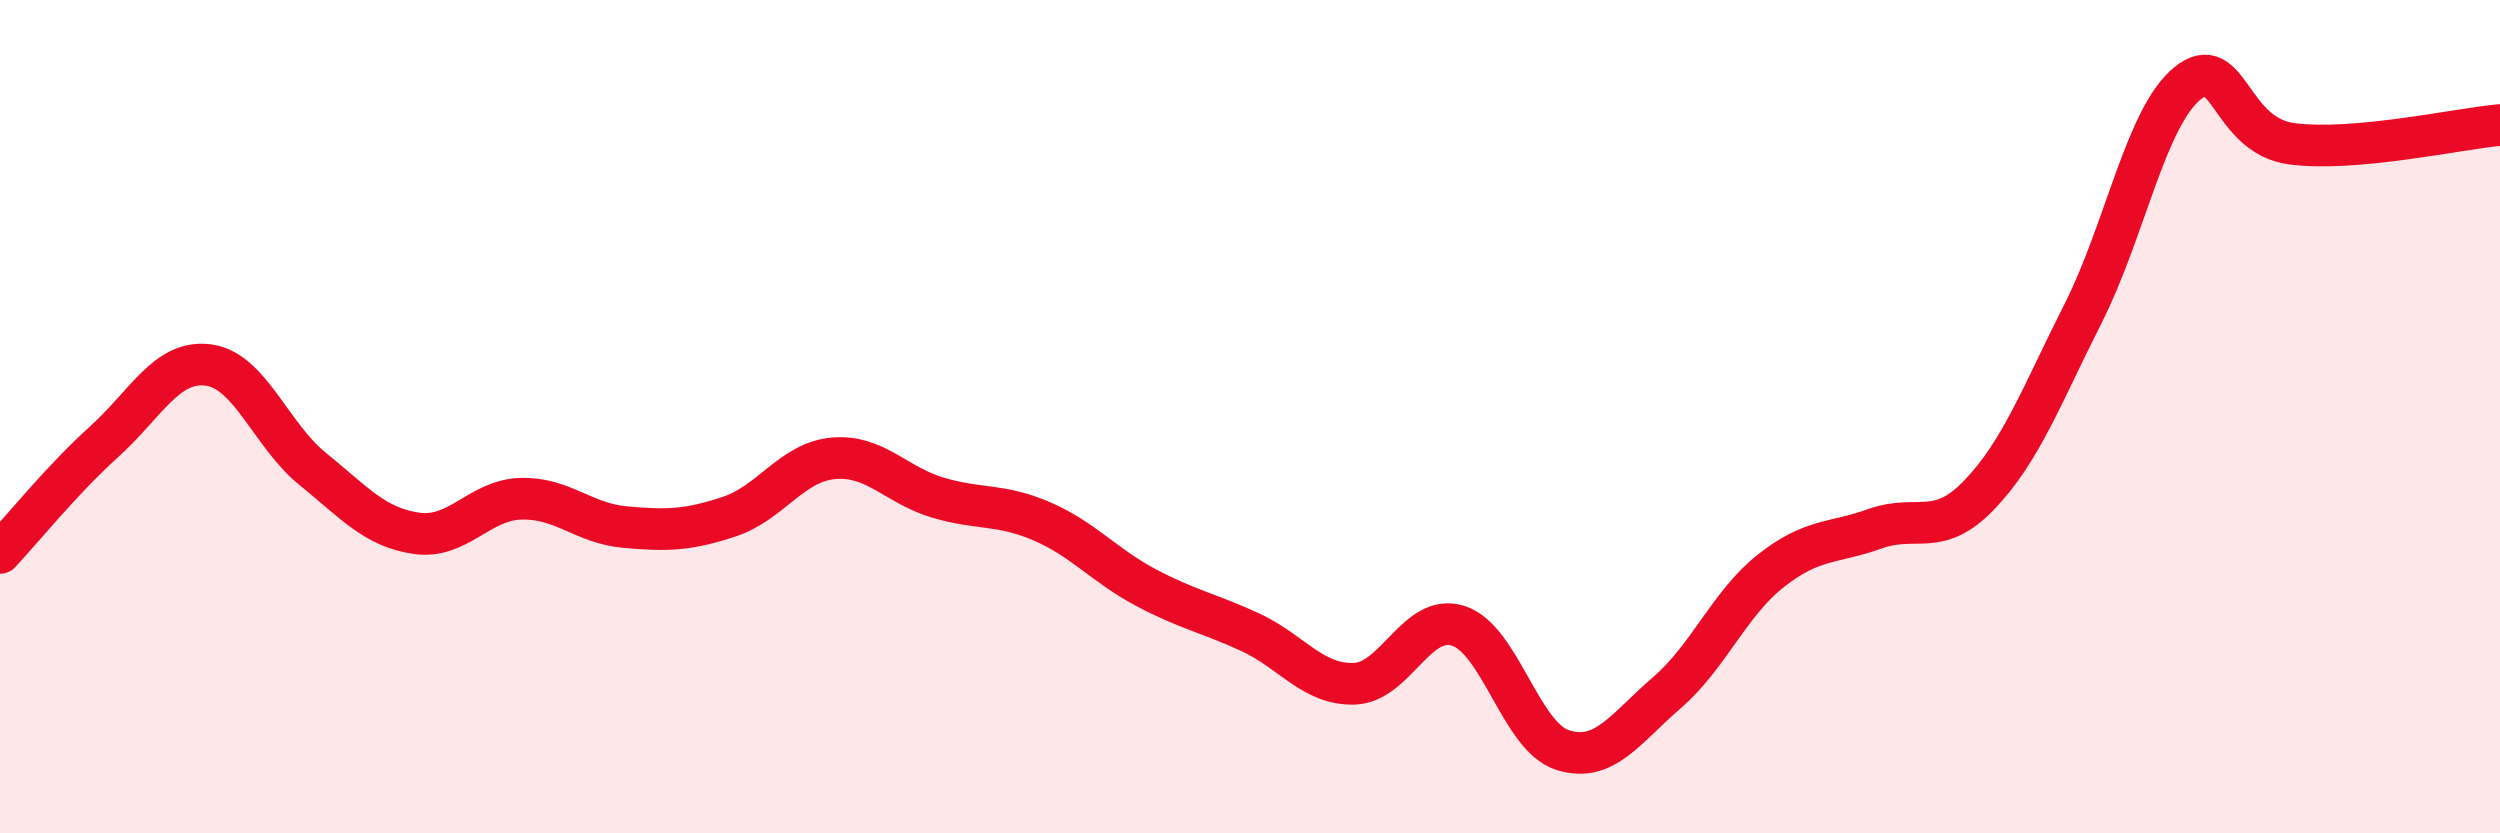 
    <svg width="60" height="20" viewBox="0 0 60 20" xmlns="http://www.w3.org/2000/svg">
      <path
        d="M 0,13.27 C 0.5,12.74 1.5,11.5 2.5,10.6 C 3.5,9.7 4,8.63 5,8.76 C 6,8.89 6.5,10.44 7.5,11.25 C 8.5,12.06 9,12.66 10,12.8 C 11,12.94 11.5,12 12.5,11.97 C 13.5,11.94 14,12.56 15,12.65 C 16,12.74 16.5,12.73 17.5,12.4 C 18.5,12.07 19,11.09 20,11 C 21,10.91 21.5,11.64 22.5,11.94 C 23.5,12.24 24,12.08 25,12.51 C 26,12.94 26.5,13.57 27.5,14.1 C 28.5,14.63 29,14.71 30,15.17 C 31,15.63 31.5,16.44 32.5,16.41 C 33.5,16.38 34,14.7 35,15.02 C 36,15.34 36.5,17.68 37.5,18 C 38.5,18.32 39,17.49 40,16.63 C 41,15.77 41.5,14.49 42.5,13.7 C 43.5,12.91 44,13.05 45,12.69 C 46,12.33 46.5,12.92 47.5,11.88 C 48.5,10.84 49,9.49 50,7.51 C 51,5.53 51.5,2.81 52.5,2 C 53.5,1.19 53.5,3.25 55,3.45 C 56.5,3.65 59,3.09 60,3L60 20L0 20Z"
        fill="#EB0A25"
        opacity="0.1"
        stroke-linecap="round"
        stroke-linejoin="round"
      />
      <path
        d="M 0,13.27 C 0.5,12.74 1.5,11.5 2.5,10.6 C 3.5,9.7 4,8.63 5,8.76 C 6,8.89 6.5,10.44 7.5,11.25 C 8.5,12.06 9,12.66 10,12.8 C 11,12.94 11.5,12 12.5,11.97 C 13.5,11.94 14,12.56 15,12.65 C 16,12.74 16.5,12.73 17.5,12.4 C 18.5,12.07 19,11.09 20,11 C 21,10.91 21.5,11.64 22.5,11.94 C 23.5,12.24 24,12.08 25,12.51 C 26,12.94 26.5,13.57 27.5,14.1 C 28.5,14.63 29,14.71 30,15.17 C 31,15.63 31.5,16.44 32.5,16.41 C 33.5,16.38 34,14.7 35,15.02 C 36,15.34 36.5,17.68 37.5,18 C 38.5,18.32 39,17.49 40,16.63 C 41,15.77 41.5,14.49 42.5,13.7 C 43.5,12.91 44,13.05 45,12.69 C 46,12.33 46.5,12.92 47.5,11.88 C 48.5,10.84 49,9.49 50,7.51 C 51,5.53 51.5,2.81 52.5,2 C 53.5,1.19 53.5,3.25 55,3.45 C 56.5,3.65 59,3.09 60,3"
        stroke="#EB0A25"
        stroke-width="1"
        fill="none"
        stroke-linecap="round"
        stroke-linejoin="round"
      />
    </svg>
  